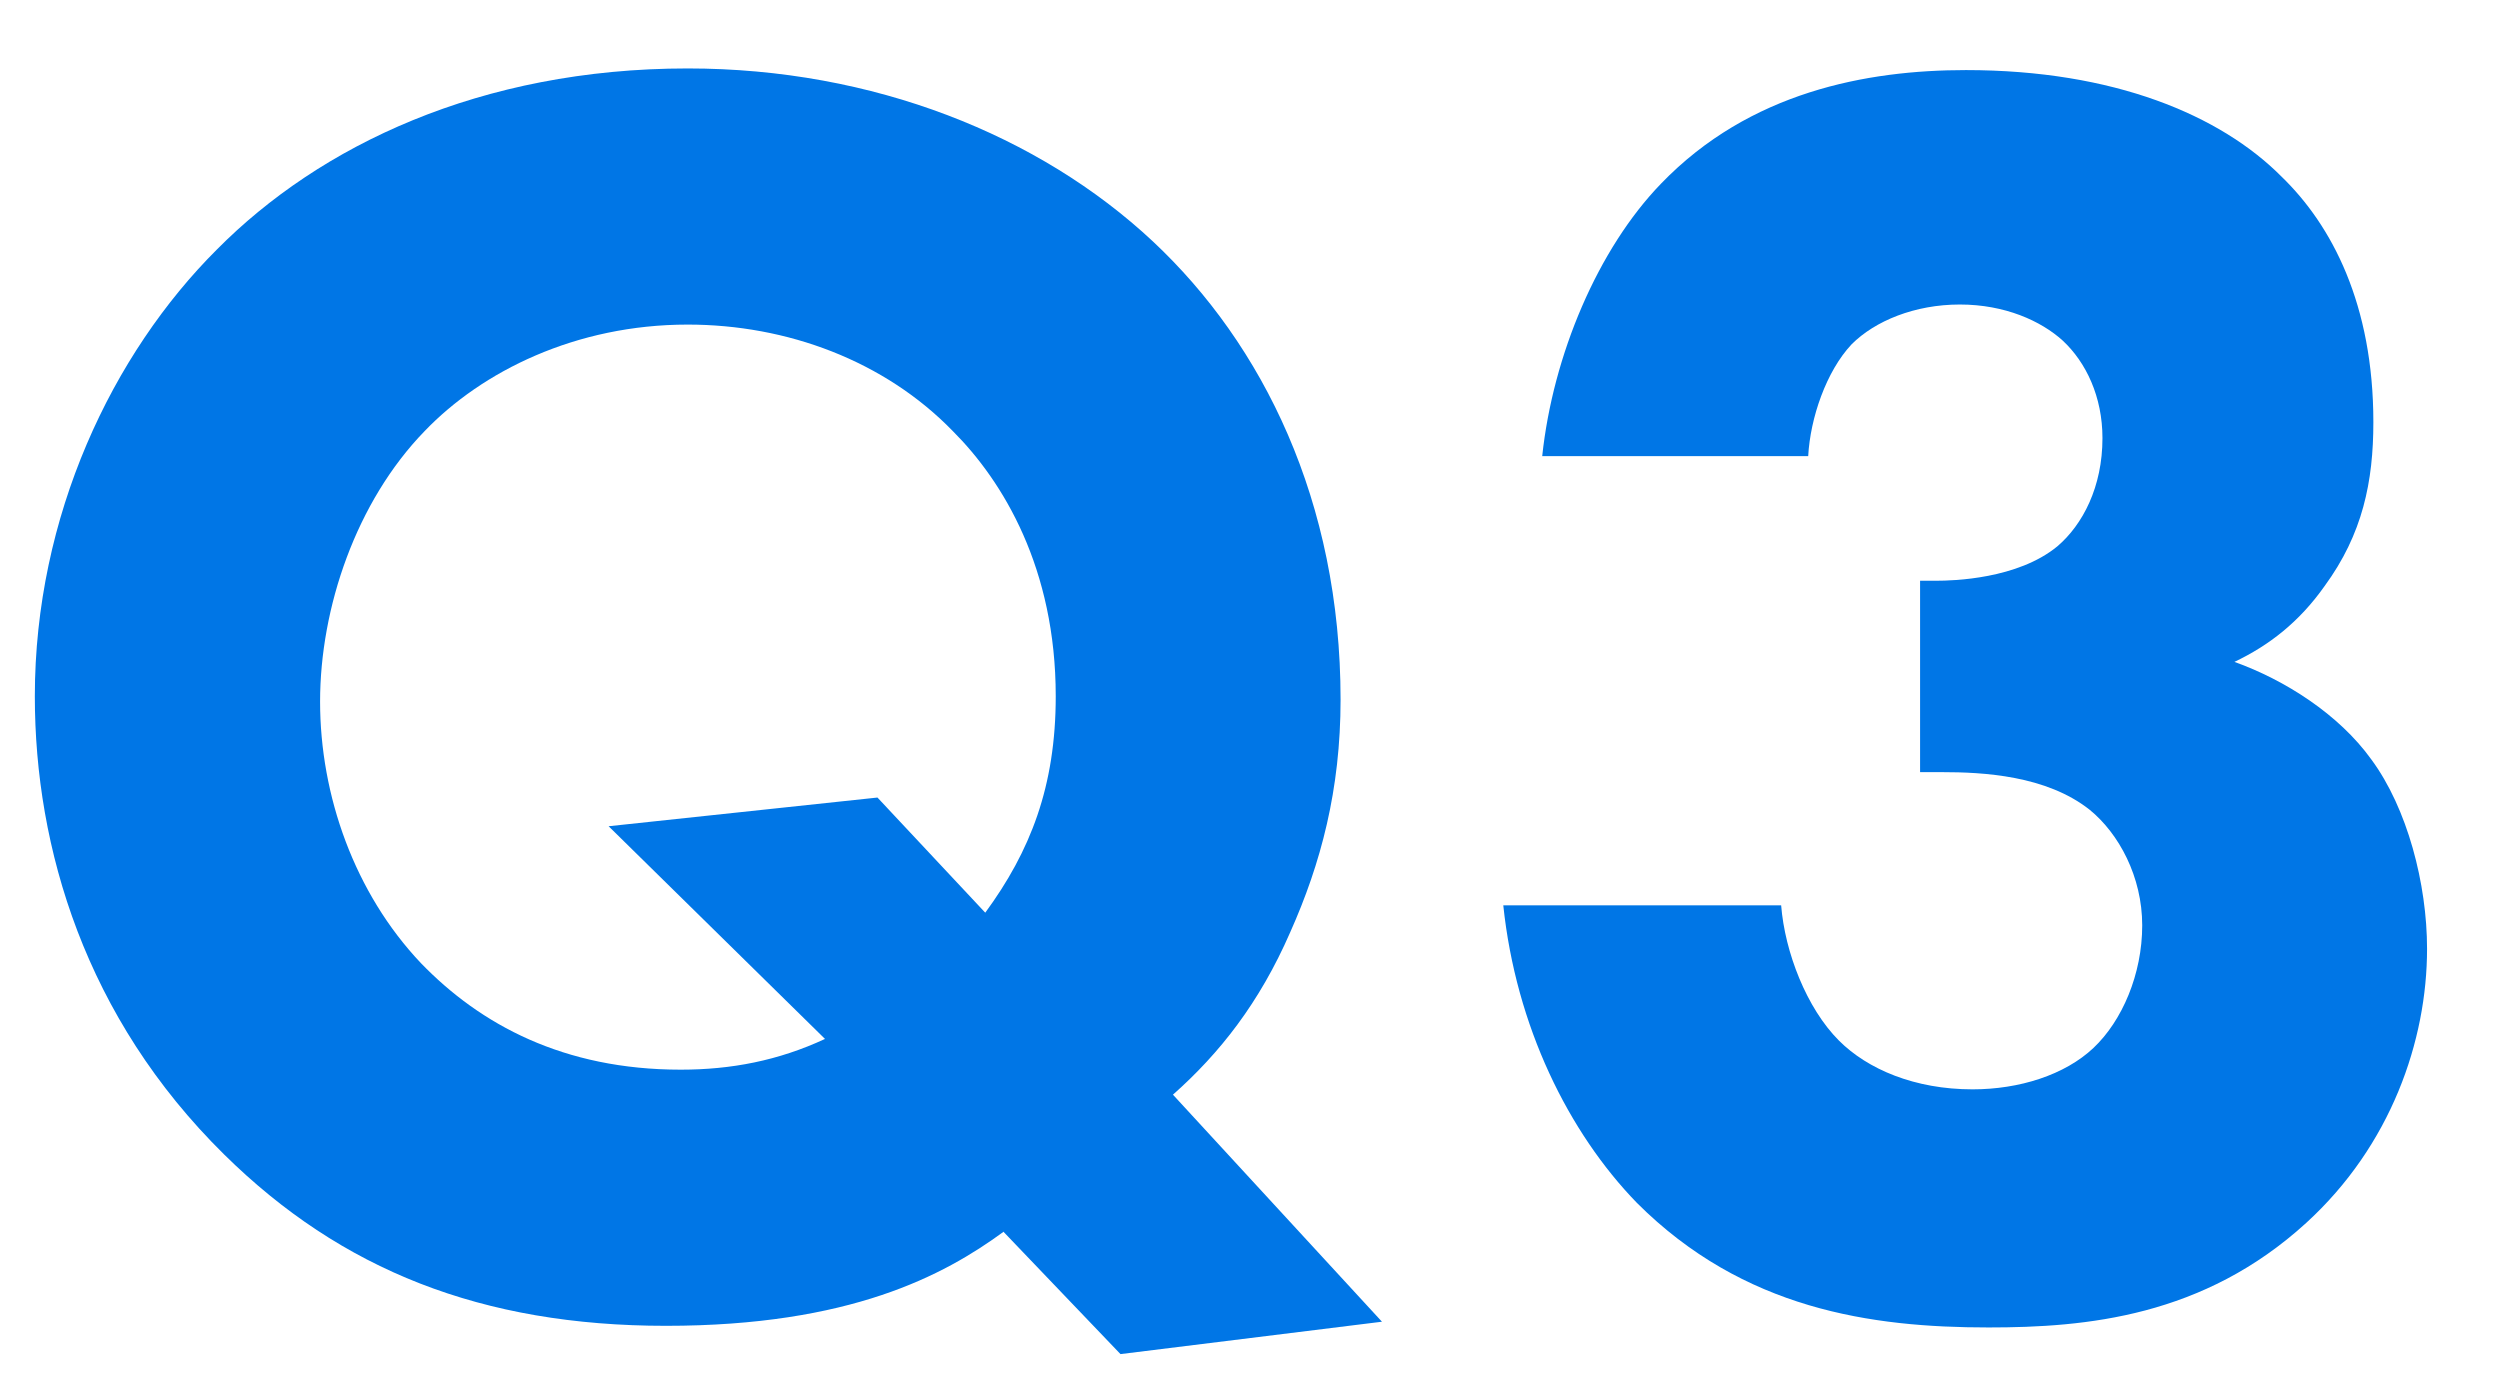 <?xml version="1.0" encoding="UTF-8"?><svg width="61" height="34" xmlns="http://www.w3.org/2000/svg" viewBox="0 0 61 34"><defs><style>.cls-1{fill:#0076e6;stroke-width:0px;}</style></defs><path class="cls-1" d="M24.48,30.06c-1.45,1.06-3.74,2.29-8.23,2.29s-7.92-1.36-10.78-4.18c-3.39-3.34-4.62-7.48-4.62-11.18,0-4.4,1.89-8.36,4.45-10.91C7.8,3.56,11.72,1.67,16.78,1.67c4.53,0,8.58,1.63,11.35,4.22,2.68,2.51,4.58,6.34,4.58,11.18,0,2.2-.48,4-1.23,5.68-.75,1.72-1.72,2.95-2.86,3.96l5.1,5.54-6.38.79-2.86-2.99ZM24.04,22.27c1.1-1.5,1.72-3.08,1.72-5.28,0-3.12-1.28-5.24-2.51-6.47-1.67-1.72-4.05-2.6-6.47-2.6-2.73,0-5.02,1.14-6.42,2.6-1.67,1.72-2.55,4.31-2.55,6.6s.84,4.67,2.46,6.38c1.45,1.5,3.48,2.6,6.34,2.6,1.23,0,2.38-.22,3.52-.75l-5.28-5.19,6.56-.7,2.64,2.82Z"/><path class="cls-1" d="M37.63,11.13c.26-2.46,1.36-5.06,2.9-6.65,2.16-2.24,5.02-2.77,7.44-2.77,3.61,0,6.21,1.1,7.7,2.6,1.23,1.19,2.24,3.12,2.24,5.99,0,1.45-.26,2.73-1.19,4-.62.88-1.36,1.45-2.2,1.85,1.23.44,2.55,1.28,3.34,2.38.88,1.19,1.36,3.04,1.36,4.62,0,2.24-.88,4.8-2.95,6.69-2.51,2.29-5.37,2.55-7.75,2.55-2.86,0-5.98-.44-8.58-3.04-1.67-1.72-2.95-4.31-3.26-7.26h6.78c.09,1.14.62,2.51,1.41,3.3.7.7,1.85,1.19,3.26,1.19,1.14,0,2.25-.35,2.95-1.01s1.19-1.8,1.19-2.99-.57-2.24-1.28-2.82c-1.06-.84-2.6-.92-3.61-.92h-.53v-4.67h.4c.4,0,1.98-.04,2.95-.84.62-.53,1.1-1.45,1.1-2.64,0-1.01-.4-1.85-.97-2.38-.53-.48-1.41-.88-2.51-.88s-2.07.4-2.64.97c-.62.66-1.01,1.8-1.06,2.73h-6.51Z"/></svg>